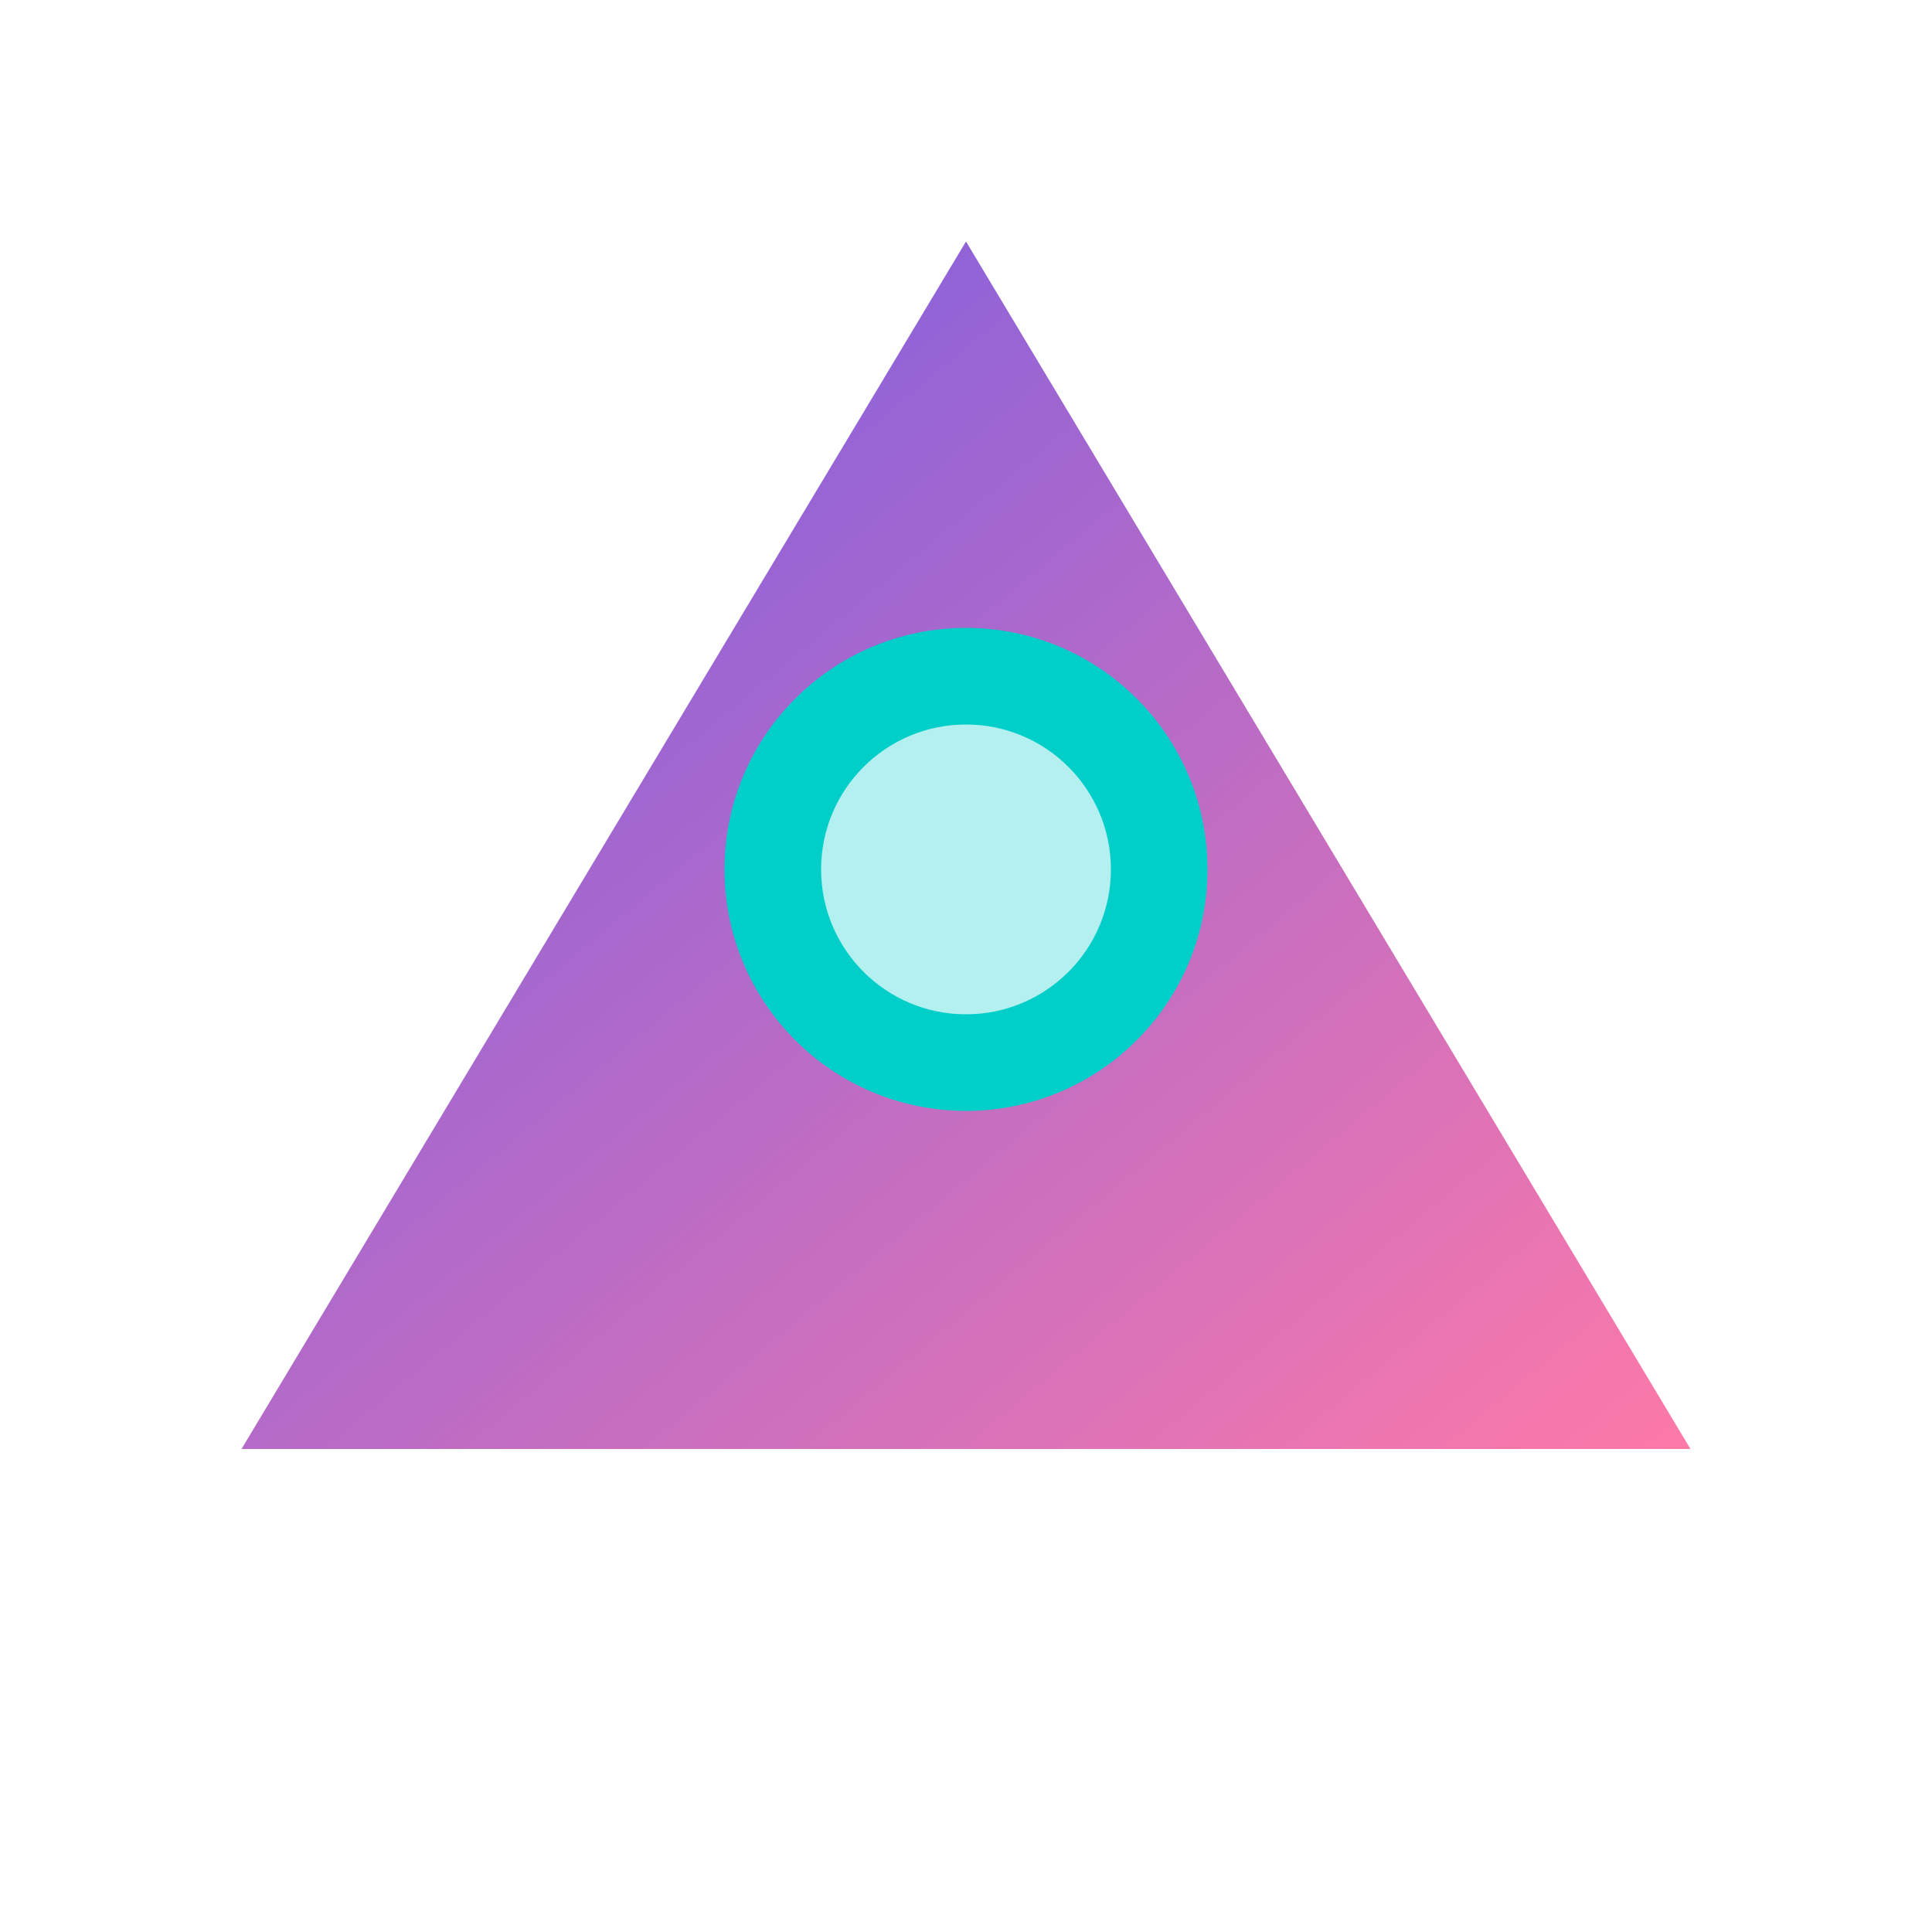 <svg xmlns="http://www.w3.org/2000/svg" width="40" height="40" viewBox="0 0 40 40">
  <defs>
    <linearGradient id="gradient" x1="0%" y1="0%" x2="100%" y2="100%">
      <stop offset="0%" stop-color="#6c5ce7" />
      <stop offset="100%" stop-color="#fd79a8" />
    </linearGradient>
    <filter id="glow" x="-20%" y="-20%" width="140%" height="140%">
      <feGaussianBlur stdDeviation="2" result="blur" />
      <feComposite in="SourceGraphic" in2="blur" operator="over" />
    </filter>
  </defs>
  <polygon points="20,5 35,30 5,30" fill="url(#gradient)" filter="url(#glow)" />
  <circle cx="20" cy="18" r="5" fill="#00cec9" />
  <circle cx="20" cy="18" r="3" fill="#fff" opacity="0.7" />
</svg> 